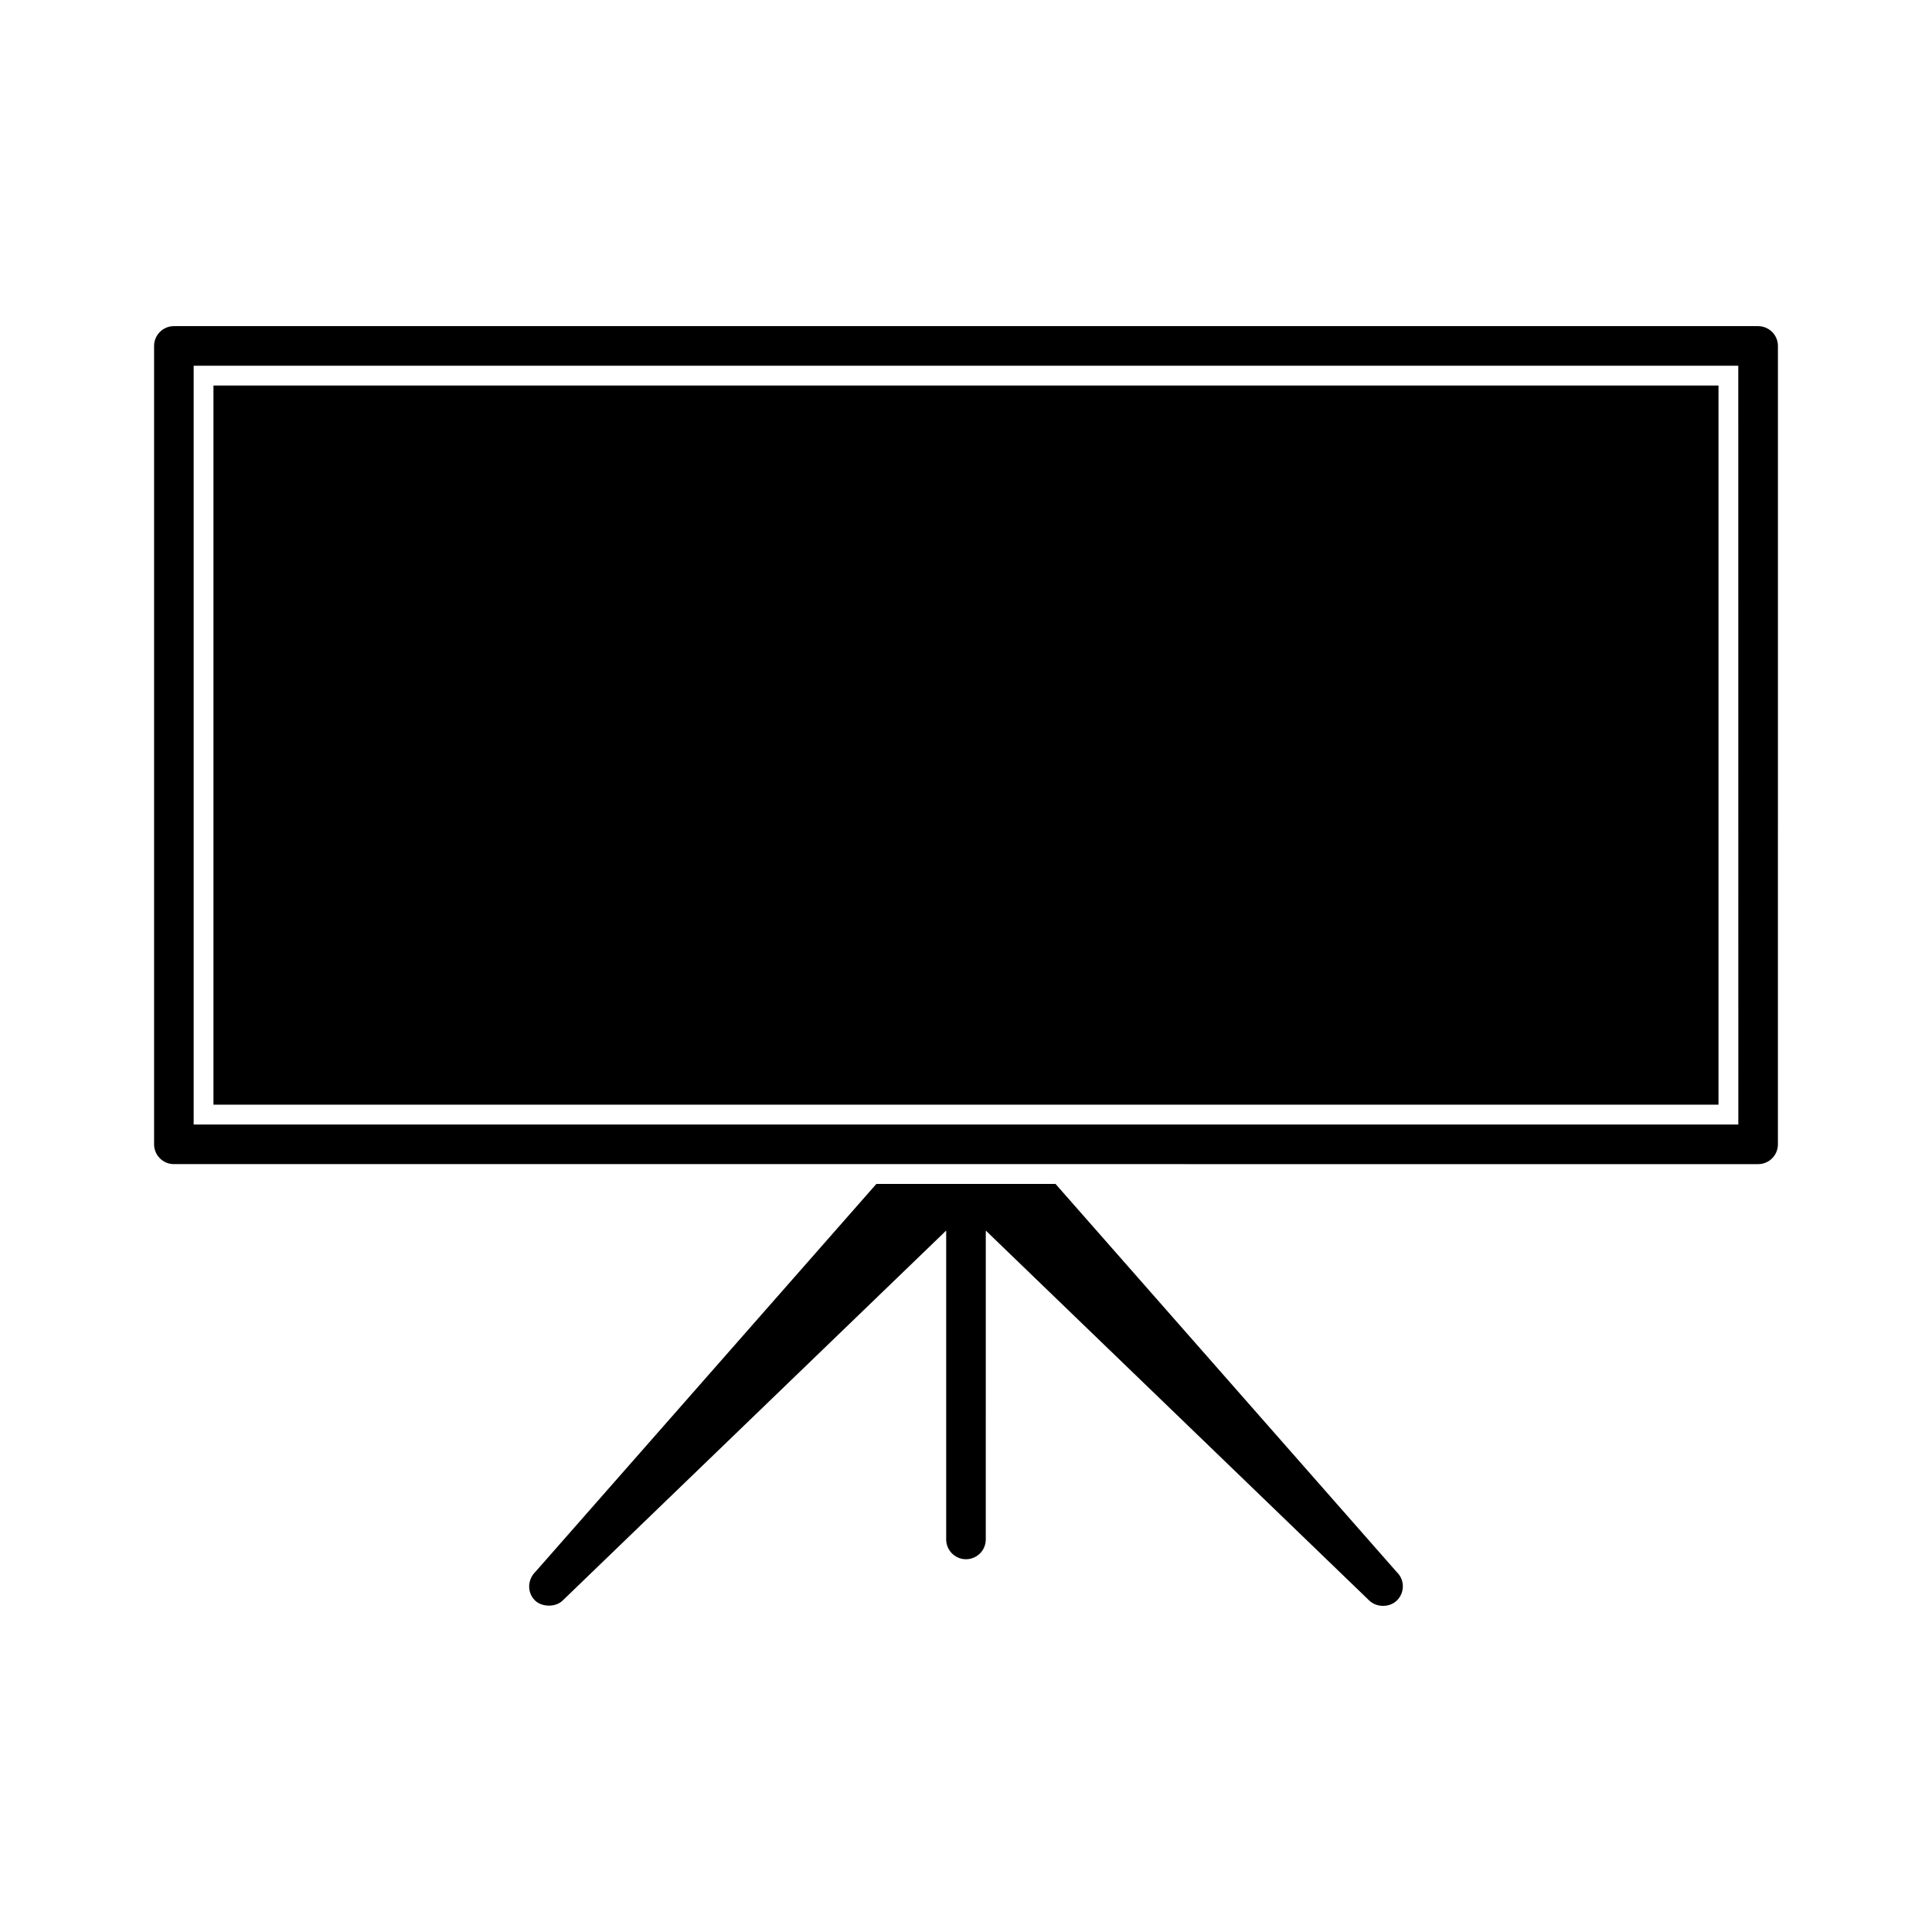 <?xml version="1.0" encoding="UTF-8"?>
<!-- Uploaded to: SVG Repo, www.svgrepo.com, Generator: SVG Repo Mixer Tools -->
<svg fill="#000000" width="800px" height="800px" version="1.1" viewBox="144 144 512 512" xmlns="http://www.w3.org/2000/svg">
 <g>
  <path d="m423.73 457.76h-47.488l-90.281 102.71c-2.227 2.164-2.281 5.496-0.277 7.574 1.836 1.895 5.512 1.977 7.414 0.125l101.65-98.055v81.852c0 2.898 2.356 5.246 5.246 5.246 2.898 0 5.246-2.352 5.246-5.246l0.004-81.852 101.64 98.062c0.918 0.883 2.246 1.395 3.641 1.395 1.465 0 2.84-0.551 3.762-1.527 0.988-1.02 1.508-2.348 1.484-3.762-0.031-1.391-0.598-2.691-1.605-3.656z"/>
  <path d="m200.57 246.17h398.85v190.58h-398.85z"/>
  <path d="m609.92 230.43h-419.84c-2.891 0-5.246 2.356-5.246 5.246v211.58c0 2.902 2.356 5.246 5.246 5.246h236.05l183.79 0.004c2.898 0 5.246-2.348 5.246-5.246l0.004-211.58c0-2.887-2.352-5.246-5.25-5.246zm-5.246 211.58h-409.35v-201.09h409.34z"/>
 </g>
</svg>